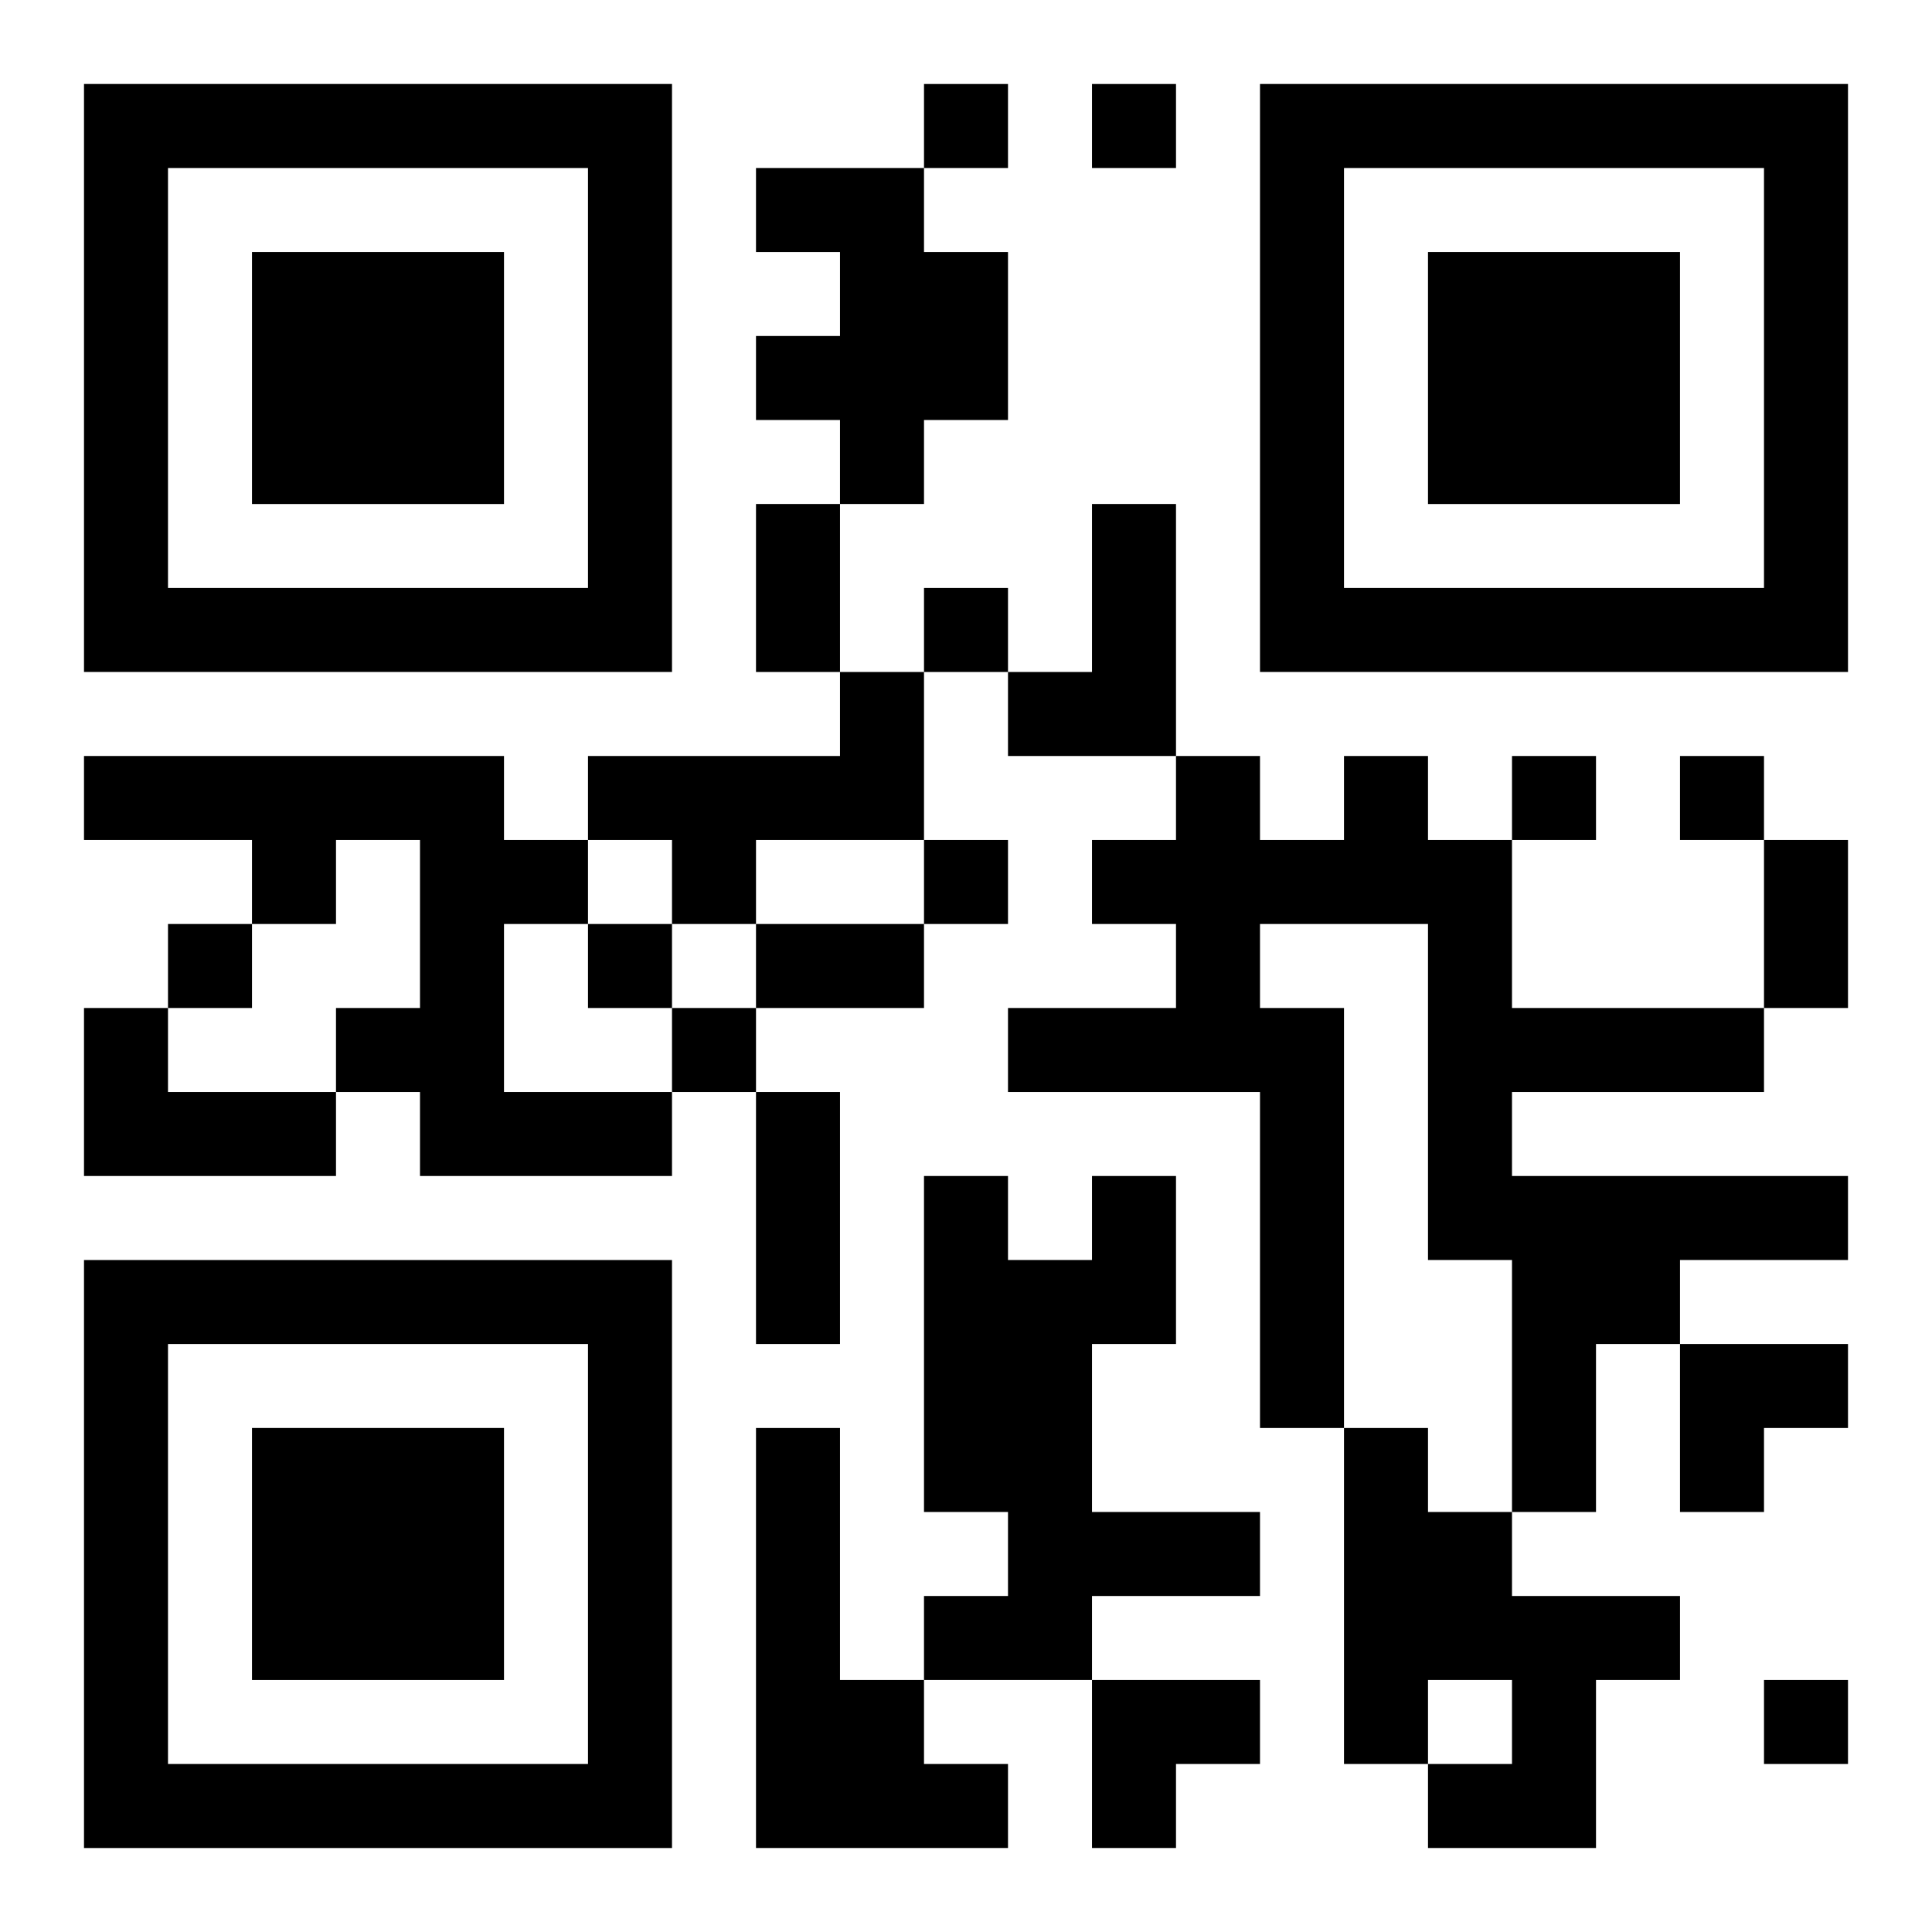 <?xml version="1.0" encoding="UTF-8"?>
<svg width="250" height="250" baseProfile="full" version="1.1" viewBox="-1 -1 23 23" xmlns="http://www.w3.org/2000/svg" xmlns:xlink="http://www.w3.org/1999/xlink"><symbol id="a"><path d="m0 7v7h7v-7h-7zm1 1h5v5h-5v-5zm1 1v3h3v-3h-3z"/></symbol><use y="-7" xlink:href="#a"/><use y="7" xlink:href="#a"/><use x="14" y="-7" xlink:href="#a"/><path d="m8 1h2v1h1v2h-1v1h-1v-1h-1v-1h1v-1h-1v-1m4 4h1v3h-2v-1h1v-2m-3 2h1v2h-2v1h-1v-1h-1v-1h3v-1m-9 1h5v1h1v1h-1v2h2v1h-3v-1h-1v-1h1v-2h-1v1h-1v-1h-2v-1m15 0h1v1h1v2h3v1h-3v1h4v1h-2v1h-1v2h-1v-3h-1v-4h-2v1h1v5h-1v-4h-3v-1h2v-1h-1v-1h1v-1h1v1h1v-1m-15 3h1v1h2v1h-3v-2m12 2h1v2h-1v2h2v1h-2v1h-2v-1h1v-1h-1v-4h1v1h1v-1m-4 3h1v3h1v1h1v1h-3v-5m7 0h1v1h1v1h2v1h-1v2h-2v-1h1v-1h-1v1h-1v-4m-5-16v1h1v-1h-1m2 0v1h1v-1h-1m-2 6v1h1v-1h-1m7 2v1h1v-1h-1m2 0v1h1v-1h-1m-9 1v1h1v-1h-1m-9 1v1h1v-1h-1m5 0v1h1v-1h-1m1 1v1h1v-1h-1m13 8v1h1v-1h-1m-12-14h1v2h-1v-2m12 4h1v2h-1v-2m-12 1h2v1h-2v-1m0 2h1v3h-1v-3m11 3h2v1h-1v1h-1zm-7 4h2v1h-1v1h-1z"/></svg>
